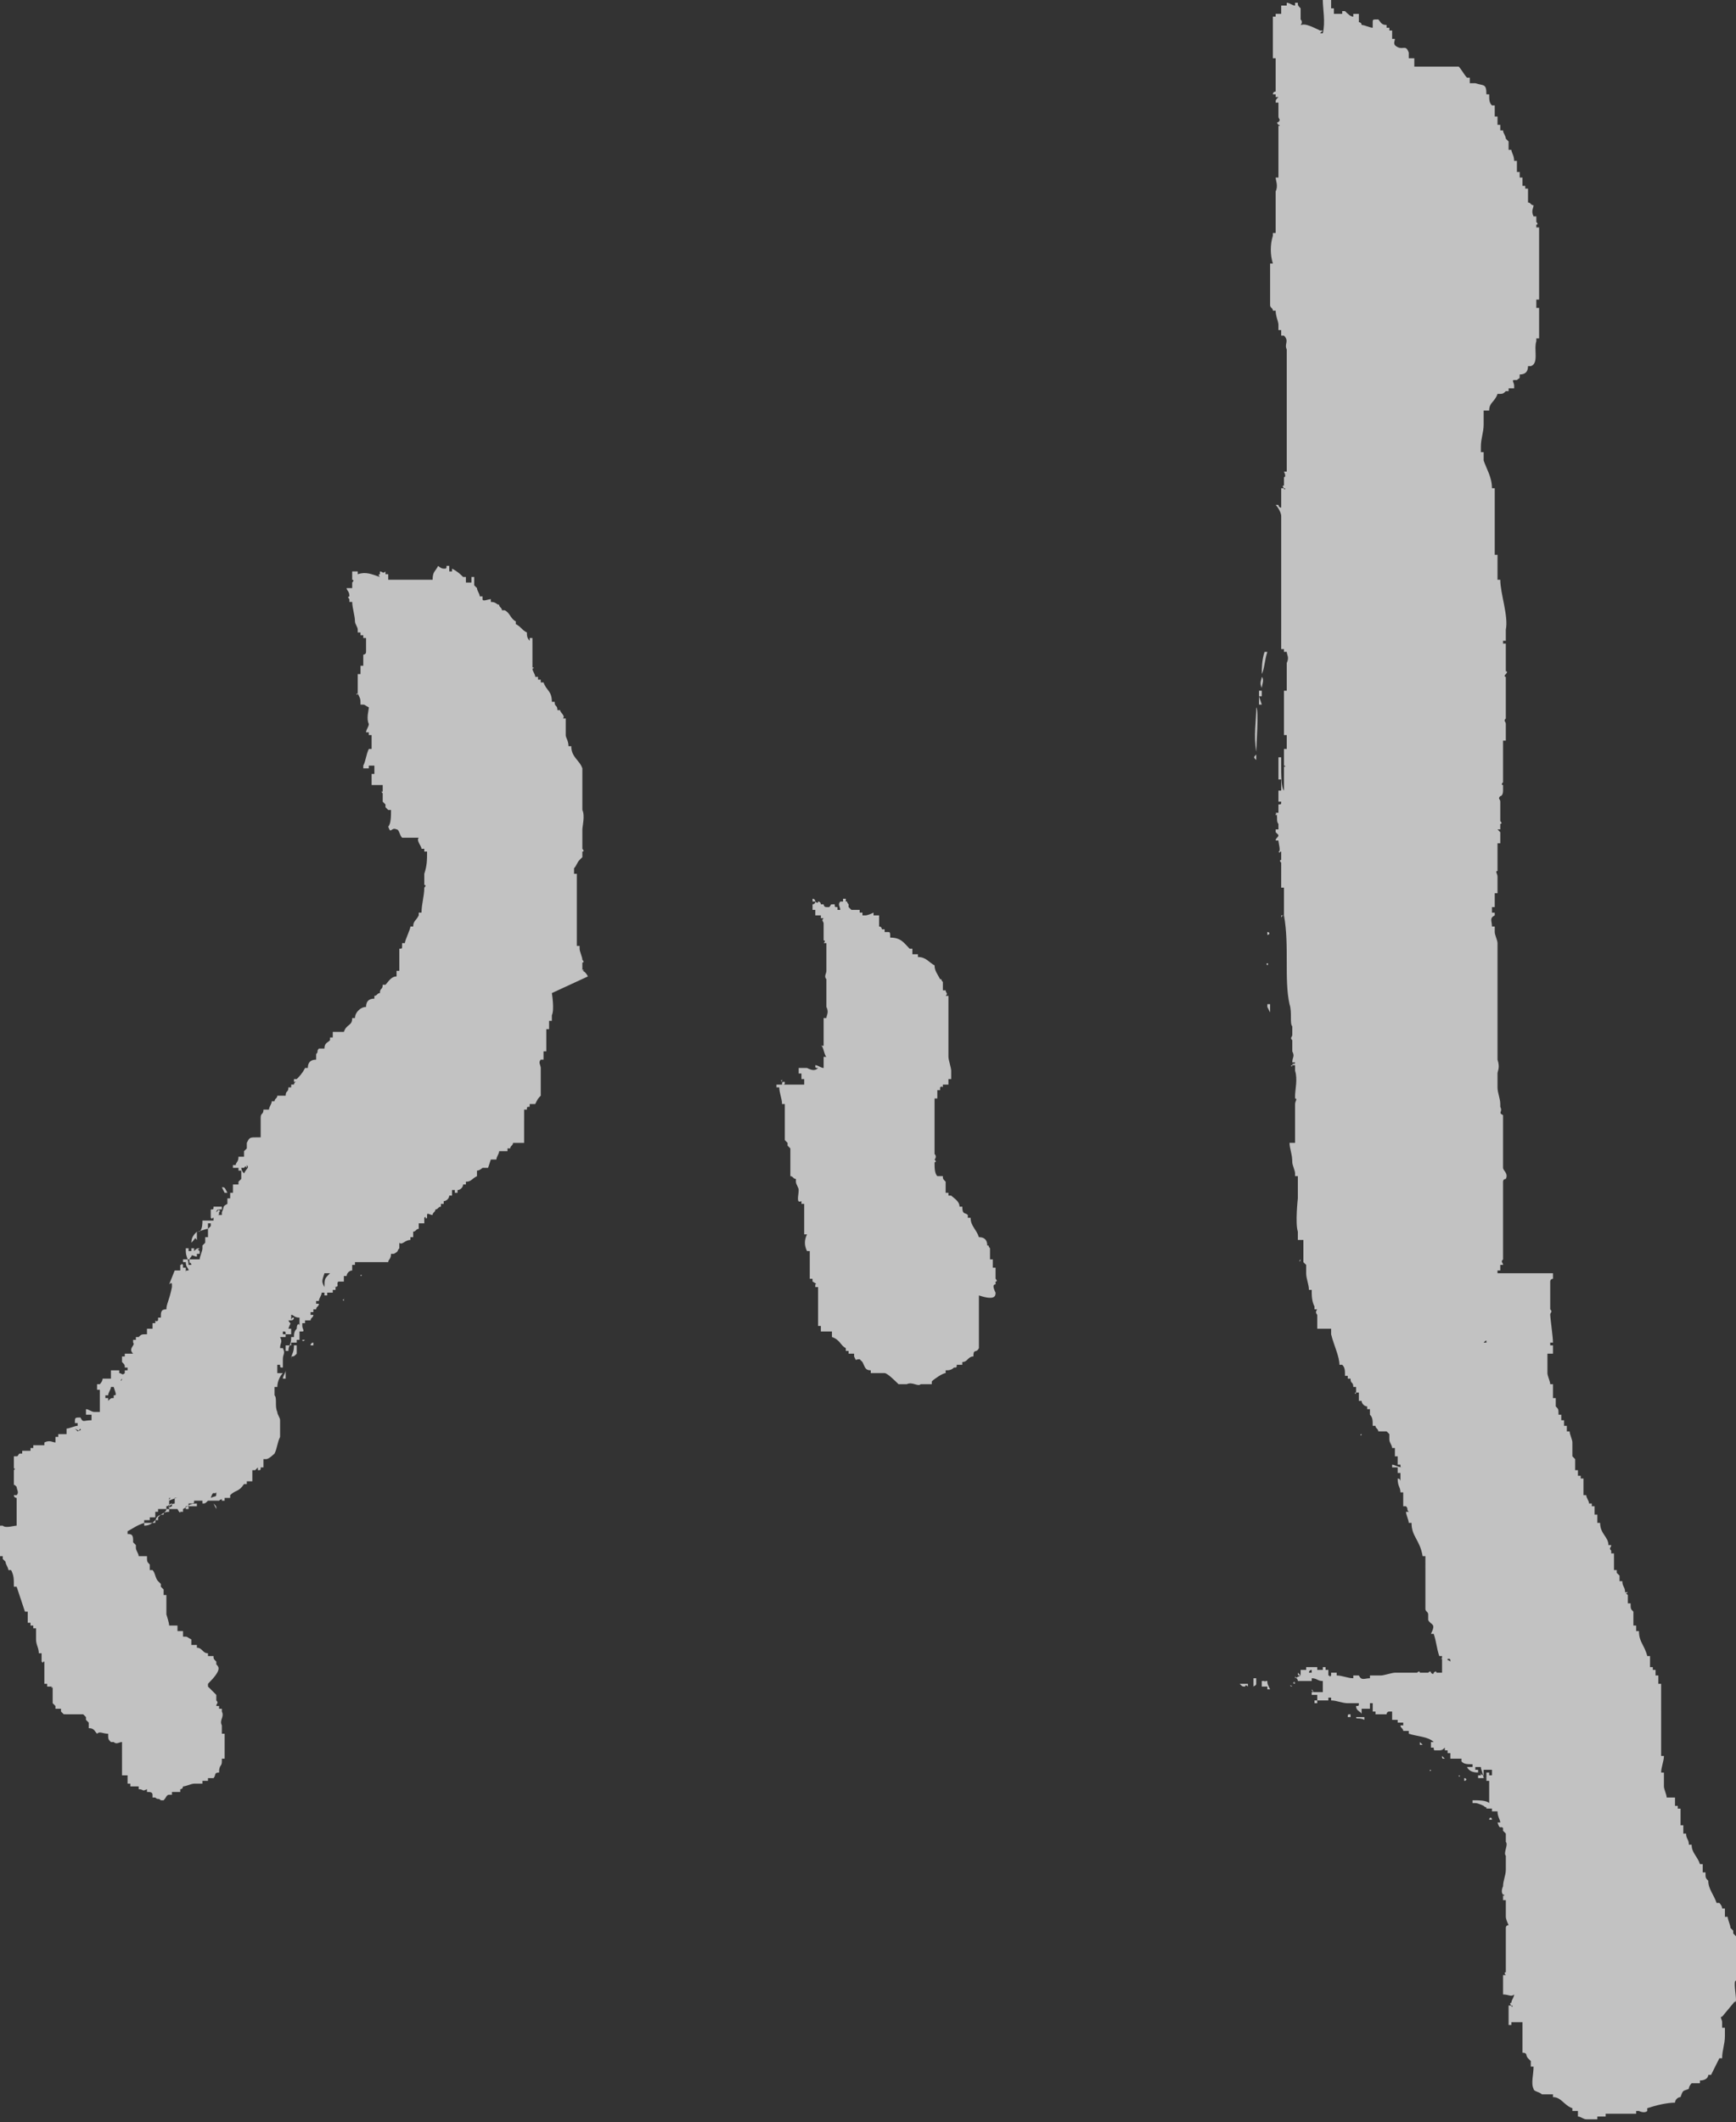 <?xml version="1.0" encoding="utf-8"?>
<!-- Generator: Adobe Illustrator 18.1.0, SVG Export Plug-In . SVG Version: 6.00 Build 0)  -->
<svg version="1.1" id="圖層_1" xmlns="http://www.w3.org/2000/svg" xmlns:xlink="http://www.w3.org/1999/xlink" x="0px" y="0px"
	 viewBox="0 0 62.6 76.5" enable-background="new 0 0 62.6 76.5" xml:space="preserve">
<rect x="0" y="0" width="62.6" height="76.5" fill="#333333" stroke="none"/>
<g opacity="0.7">
	<g>
		<path fill-rule="evenodd" clip-rule="evenodd" fill="#FFFFFF" d="M62.6,72.1c0-0.2-0.1-0.7,0-0.7c0,0,0-0.2,0-0.1v0h0
			c0-0.1,0-0.2,0-0.3h0v-0.2h0v-0.1h0v-0.2h0c0-0.2,0-0.4,0-0.7c0,0-0.1-0.1-0.1-0.1c0,0,0-0.1,0-0.1c0,0-0.1-0.1-0.1-0.1
			c0-0.1-0.1-0.3-0.1-0.4c0,0-0.1,0-0.1,0V69h0v-0.1h0c0,0,0-0.1,0-0.1h-0.1c0-0.1-0.1-0.2-0.1-0.2h0v0h-0.1
			c-0.1-0.3-0.3-0.5-0.3-0.8h0c-0.1-0.1-0.1-0.1-0.1-0.3c0,0-0.1,0-0.1,0c0-0.1,0-0.2,0-0.3h-0.1c-0.1-0.3-0.3-0.4-0.3-0.7h-0.1
			c0-0.2-0.1-0.2-0.1-0.4h-0.1c0-0.1,0-0.2,0-0.2h0c0,0,0-0.1,0-0.1h-0.1c0,0,0-0.1,0-0.1h0c0,0,0-0.1,0-0.1h0v-0.4
			c-0.1,0,0,0-0.1,0h0c0,0,0-0.1,0-0.1c0,0-0.1,0-0.1,0v-0.3c-0.1,0-0.2,0-0.3,0c0-0.1-0.1-0.3-0.1-0.4c0-0.1,0,0,0,0v0h0v-0.3h0
			c0,0,0-0.1,0-0.1h0v-0.1c0,0-0.1,0-0.1,0c0-0.2,0.1-0.4,0.1-0.6c0,0-0.1,0-0.1,0v-0.2h0c0-0.2,0-0.4,0-0.6h0v-0.3h0V61h0
			c0-0.1,0-0.2,0-0.3h-0.1v-0.3c0,0-0.1,0-0.1,0v-0.1h0v-0.1c0,0-0.1,0-0.1,0c0,0,0-0.1,0-0.1c0,0-0.1,0-0.1,0v-0.1h0
			c0-0.1,0-0.1,0-0.2h0c0,0,0-0.1,0-0.1h-0.1c-0.1-0.4-0.3-0.5-0.3-0.9h-0.1c0-0.1,0-0.2,0-0.2c0,0-0.1,0-0.1,0c0-0.1,0-0.1,0-0.2h0
			c0-0.1,0-0.2,0-0.3h0c-0.1-0.1-0.1-0.1-0.1-0.3c-0.1,0,0,0-0.1,0h0c0-0.1,0-0.2,0-0.3c-0.1-0.1-0.1,0,0-0.1h-0.1
			c0-0.2-0.1-0.2-0.1-0.4c0,0-0.1,0-0.1,0v0h0v-0.2c0,0-0.1-0.1-0.1-0.1v-0.1c0,0-0.1,0-0.1,0V56c0,0-0.1,0-0.1,0v-0.1h0
			c-0.1-0.1,0-0.1,0-0.2h-0.1c0-0.3-0.3-0.4-0.3-0.8h-0.1c0-0.1,0-0.1,0-0.2h0v-0.1c0,0-0.1,0-0.1,0v-0.1h0v-0.2c0,0-0.1,0-0.1,0
			c0,0,0-0.1,0-0.1h-0.1c0-0.1-0.1-0.2-0.1-0.3c0,0-0.1,0-0.1,0v-0.2h0c0-0.1,0-0.1,0-0.2h0c0-0.1,0-0.1,0-0.2c0,0-0.1,0-0.1,0
			c0,0,0-0.1,0-0.1c0,0-0.1,0-0.1,0c0-0.1,0-0.2,0-0.2c0,0-0.1,0-0.1,0v-0.1h0v-0.1h0v-0.1h0v-0.1c0,0-0.1-0.1-0.1-0.1V52h0
			c0-0.1-0.1-0.3-0.1-0.4h-0.1v-0.2h-0.1c0-0.1,0-0.1,0-0.2h-0.1v-0.2h-0.1c0-0.2,0-0.2-0.1-0.3h0c0-0.1,0-0.2,0-0.3
			c0,0-0.1,0-0.1,0c0-0.1,0-0.2,0-0.3h0v-0.1h0v-0.1c0,0-0.1,0-0.1,0l0,0c0-0.1-0.1-0.3-0.1-0.4h0v-0.1h0c0-0.1,0-0.1,0-0.1v0h0
			v-0.2h0c0-0.1,0-0.2,0-0.3h0.2c0-0.1,0,0,0-0.1v-0.2c0,0-0.1,0-0.1,0v-0.1h0.1c0-0.2-0.1-0.9-0.1-1c0-0.1,0.1-0.1,0-0.2h0v-0.5h0
			c0-0.1,0-0.1,0-0.1c0-0.1,0-0.1,0-0.1c0-0.1,0-0.1,0-0.1c0-0.1,0-0.1,0-0.2h0c0-0.1,0.1-0.1,0.1-0.1v-0.2h0v0h0v0H54
			c0,0,0-0.1,0-0.1h0.1v-0.1h0c0,0,0-0.1,0-0.1c0,0,0.1,0,0.1,0c0-0.1-0.1-0.1,0-0.2h0v-0.2h0c0-0.1,0-0.3,0-0.4h0
			c0-0.1,0-0.1,0-0.2h0v-0.1h0c0-0.2,0-0.4,0-0.6h0V43h0v-0.2h0c0-0.1,0-0.1,0-0.2h0c0-0.1,0.1-0.1,0.1-0.1c0.1-0.2-0.1-0.3-0.1-0.4
			c0,0,0-0.1,0-0.1h0v-0.2h0c0-0.2,0-0.5,0-0.7h0v-0.2h0c0-0.2,0-0.5,0-0.7c-0.2-0.1,0-0.1-0.1-0.3h0c0,0,0-0.1,0-0.1h0
			c0-0.2-0.1-0.4-0.1-0.6h0c0,0,0-0.1,0-0.1h0v-0.1h0v-0.3h0c0-0.1,0.1-0.2,0-0.5h0c0,0,0-0.1,0-0.1h0v-0.1h0v-0.4h0V37h0
			c0,0,0-0.1,0-0.1h0v-0.3h0v-0.2h0c0,0,0-0.1,0-0.1h0v-0.1h0v-0.3h0c0-0.2,0-0.4,0-0.5h0c0,0,0-0.1,0-0.1h0V35h0v-0.3h0
			c0-0.1,0-0.2,0-0.2c0,0,0-0.1,0-0.1h0V34h0c0-0.1-0.1-0.3-0.1-0.4c0-0.1,0-0.2,0-0.2h-0.1v0h0c0-0.2-0.1-0.3,0.1-0.4v-0.1h-0.1v0
			h0l0,0c0,0,0-0.1,0-0.1h0v-0.1c0,0,0.1,0,0.1,0c0-0.2,0-0.4,0-0.5h0.1c0-0.2,0-0.4,0-0.6c0-0.1-0.1-0.2,0-0.2h0V31h0
			c0-0.1,0-0.1,0-0.2h-0.1v0c0,0,0.1,0,0.1,0v-0.4c0,0,0.1,0,0.1,0l0,0c0-0.1,0-0.2,0-0.3h0c0,0,0-0.1,0-0.1h0c0,0-0.1-0.1-0.1-0.1
			c0,0,0.1,0,0.1,0l0,0v0h0v-0.2c0,0,0.1,0,0-0.1h0v0h0V29h0v-0.1h0v0h0c0-0.1-0.1-0.1,0-0.2c0,0,0.1,0,0.1-0.2h0c0-0.1,0-0.1,0-0.2
			c0,0-0.1,0,0-0.1h0V28h0v-0.6h0v0h0v-0.5h0c0-0.1,0-0.2,0-0.2c0,0,0.1,0,0.1,0v-0.3h0v-0.1h0c0-0.1,0-0.1,0-0.1c0-0.1,0-0.1,0-0.1
			c0-0.1-0.1-0.1,0-0.2h0c0-0.1,0-0.2,0-0.3h0v-0.1h0l0,0v0h0v-0.6h0c0-0.1,0-0.2,0-0.2h0c0-0.1,0-0.1,0-0.1c0-0.1,0-0.1,0-0.2
			c0,0-0.1,0,0-0.1c0,0,0.1-0.1,0-0.1h0v-0.2h0v-0.1h0c0,0,0-0.1,0-0.2v-0.2h0l0,0v0h0c0-0.1,0-0.1,0-0.1l0,0c0-0.1,0-0.1,0-0.2
			h-0.2v0h0.1v-0.1c0,0,0.1,0,0.1,0v-0.4c0.1-0.5-0.2-1.3-0.2-1.8h-0.1V20h-0.1c0-0.1,0-0.3,0-0.4h0v-0.2h0v-0.2h0v-0.2h0v-0.1h0
			c0-0.3,0-0.5,0-0.8h0v-0.1h0v-0.1h0v-0.1h0v-0.2h0v0l0,0h-0.1c0-0.4-0.2-0.7-0.3-1c0-0.1,0-0.2,0-0.3c0,0-0.1,0-0.1,0
			c0-0.1,0-0.2,0-0.2h0c0-0.3,0.1-0.5,0.1-0.8h0c0-0.1,0-0.2,0-0.2h0c0-0.1,0-0.1,0-0.1c0,0,0-0.1,0-0.2c0.1,0,0.1,0,0.2,0
			c0-0.3,0.2-0.3,0.3-0.6c0.2,0,0.2,0,0.3-0.1h0.1v-0.1h0.2c0-0.1,0-0.1,0-0.1c0-0.1-0.1-0.2,0-0.2h0.1v0c0.1-0.1,0.1,0,0.1-0.2
			c0.2,0,0.3-0.1,0.3-0.3c0.1,0,0,0,0.1,0c0.3-0.1,0.1-0.6,0.2-0.9h0c0,0,0-0.1,0-0.1c0,0,0.1,0,0.1,0v-0.1h0c0-0.3,0-0.6,0-1h-0.1
			c0-0.1,0-0.2,0-0.3h0.1c0-0.2,0-0.4,0-0.7h0V9.2h0v0h0c0-0.1,0-0.3,0-0.4h0V8.5h0c0-0.1,0,0,0,0V8.3h0c0,0,0-0.1,0-0.1h-0.1V8.1
			c0,0,0.1,0,0-0.1h0V7.8c0,0-0.1,0-0.1,0c-0.1-0.2,0-0.3,0-0.4c-0.1,0-0.1-0.1-0.2-0.1V6.9h0c0,0,0-0.1,0-0.1c0,0-0.1,0-0.1,0
			c0,0,0-0.1,0-0.1c0,0-0.1,0-0.1,0V6.4c0,0-0.1,0-0.1,0V6.2c0,0-0.1,0-0.1,0V6h0c0-0.1,0-0.1,0-0.2h-0.1c0-0.2-0.1-0.3-0.1-0.4
			c0,0-0.1,0-0.1,0c0-0.1,0-0.2,0-0.3c0,0-0.1-0.1-0.1-0.1c0-0.1-0.1-0.2-0.1-0.3c0,0-0.1,0-0.1,0c0-0.1,0-0.1,0-0.2h-0.1
			c0-0.1,0-0.2,0-0.3c0,0-0.1,0-0.1,0V3.8c0,0-0.1,0-0.1,0c-0.1-0.1-0.1-0.2-0.1-0.4h-0.1c0-0.4-0.1-0.3-0.4-0.4h-0.1v0
			c0,0-0.1,0-0.1,0V2.8c0,0-0.1,0-0.1,0c-0.1-0.1-0.2-0.3-0.3-0.4H51v0h0c0-0.1,0-0.2,0-0.3h-0.2V1.9h0c-0.1-0.3-0.2-0.1-0.4-0.2v0
			c-0.2-0.1-0.1-0.2-0.1-0.3c0,0-0.1,0-0.1,0V1.2h0c0,0,0-0.1,0-0.1c0,0-0.1,0-0.1,0V1h-0.1V0.9c-0.2,0-0.2-0.1-0.3-0.2
			c-0.2,0-0.2,0-0.2,0.1h0c0,0.1,0,0.1,0,0.2c-0.1,0-0.3-0.1-0.4-0.1c0-0.1-0.1-0.1-0.1-0.1V0.5h0v0c0,0-0.1,0-0.1,0v0h-0.1
			c0,0.1,0,0.2,0,0.2h0V0.6c-0.1,0-0.2-0.1-0.3-0.2h-0.1c0,0,0,0.1,0,0.1c-0.1,0-0.2,0-0.3,0c0-0.1,0-0.1,0-0.2h-0.1V0h-0.3
			c0,0.3,0.1,0.8,0,1.2h-0.1c0,0,0.1-0.1,0.1-0.1h0v0c0,0-0.1,0-0.1,0C47,0.8,47,0.9,46.9,0.9c0,0,0.1-0.1,0-0.2h0
			c0-0.1,0-0.1,0-0.2h0v0h0c0-0.1,0-0.2,0-0.2h0c-0.1-0.1-0.1-0.1-0.1-0.2c0,0-0.2,0-0.1,0h0v0.1c-0.1,0-0.2-0.1-0.3-0.1
			c0,0,0,0.1,0,0.1h-0.2v0.3h0v0c-0.1,0-0.2,0-0.2,0v0.1c0,0-0.1,0-0.1,0v0h0v0.2h0v1.1c0,0,0,0.1,0,0.1h0v0.1h0.1
			c0,0.1,0,0.3,0,0.4c0,0,0,0.1,0,0.1h0v0.5h0v0h0v0.2c0,0-0.1,0-0.1,0.1c0,0,0.1,0,0.1,0c0,0,0,0.1,0,0.1h0.1
			c-0.1,0.1-0.1,0.1-0.1,0.2h0.1c0,0.2,0,0.3,0,0.5h0c0,0.1,0.1,0.1,0,0.2c0,0-0.1,0,0,0.1c0,0.1,0.1,0,0,0h0v0.1h0c0,0.1,0,0,0,0
			c0,0.2,0,0.5,0,0.7h0v0.4h0c0,0,0,0.1,0,0.1h0c0,0.2,0,0.4,0,0.6h-0.1c0,0.1,0.1,0.3,0,0.5h0c0,0,0,0.1,0,0.1h0v0.1h0v0.2h0v0.1h0
			v0.3h0v0.2h0v0.2h0c0,0,0,0.1,0,0.1h0v0.1h0c0,0,0,0.1,0,0.1c0,0-0.1,0-0.1,0c0,0,0,0.1,0,0.1h0c-0.1,0.3-0.1,0.7,0,1h-0.1
			c0,0.1,0,0.3,0,0.4h0c0,0,0,0.1,0,0.1h0v0.1h0l0,0v0h0v0.3h0v0.2h0v0.2h0v0.1h0c0,0,0,0.1,0,0.1h0c0,0.1,0.1,0.1,0.1,0.2h0v0h0.1
			c0,0.2,0.1,0.4,0.1,0.5c0,0,0,0.1,0,0.1h0c0,0,0,0.1,0,0.1c0,0,0.1,0,0.1,0c0,0,0,0.1,0,0.2c0.1,0,0,0,0.1,0
			c0.2,0.2,0,0.3,0.1,0.5h0c0,0.1,0,0.1,0,0.2h0c0,0.4,0,0.8,0,1.2h0c0,0,0,0.1,0,0.1c0,0.4,0,0.8,0,1.2h0c0,0.1,0,0.1,0,0.1v0h0V17
			h-0.1c0,0,0.1,0.2,0,0.2h0c0,0,0,0.1,0,0.1h0v0.2c0,0-0.1,0,0,0.1c0,0.1,0.1,0,0,0c0,0-0.1,0-0.1,0v0.3h0c0,0.1,0,0.3,0,0.4
			c-0.1,0-0.1-0.1-0.1-0.1h-0.1c0.1,0.1,0.2,0.3,0.2,0.4c0,0.2,0,0.4,0,0.7h0v0.2h0v1.2h0l0,0c0,0.1,0,0,0,0v0.3h0
			c0,0.1,0,0.2,0,0.2h0v0.3h0c0,0.1,0,0.2,0,0.3h0v0.1h0v0.7h0V23h0c0,0.1,0,0.1,0,0.1c0,0.1,0,0.1,0,0.1v0.2h0.1v0.1h0.1
			c0,0.1,0.1,0.2,0,0.4h0c0,0.2,0,0.3,0,0.5h0v0.1h0c0,0,0,0.1,0,0.1h0c0,0.1,0,0.2,0,0.3c0,0-0.1,0-0.1,0v0.5h0v0.3h0
			c0,0,0,0.1,0,0.1h0c0,0.2,0,0.3,0,0.5c0,0,0,0.1,0,0.1h0v0.1c0,0,0.1,0,0.1,0V27c0,0-0.1,0-0.1,0c0,0.1,0,0.2,0,0.3h0v0.3
			c0,0.1,0.1,0,0,0h0v0.1h0v0.2h0v0.6c-0.1-0.1-0.1-0.6-0.1-0.9c0-0.1,0-0.2,0-0.3h0v0h-0.1c0,0,0,0.1,0,0.1c0,0-0.2,0-0.1,0h0.1
			c0,0.2,0,0.5,0,0.7c0.1,0,0,0,0.1,0c0,0.1,0,0.2,0,0.4h-0.1c0,0.1,0,0.3,0,0.4h0.1c0,0.1,0,0.1-0.1,0.1c0,0.1,0,0,0,0.1v0h0v-0.1
			h0c0,0.1,0,0.2,0,0.3c0,0-0.1,0-0.1,0v0.1c0.1-0.1,0,0,0-0.1c0.1,0.1,0,0.3,0.1,0.4h0v0.2c0,0-0.1,0-0.1,0v0.1
			c0,0,0.1,0.1,0.1,0.1c0,0.1-0.1,0.1-0.1,0.2c0,0,0.1,0,0.1,0c0,0.1,0.1,0.4,0,0.4h0c0.1,0.1,0,0,0.1,0c0,0.1,0,0.2,0,0.3
			c0,0-0.1,0,0,0.1h0V32c0,0,0.1,0,0.1,0c0,0.1,0,0.1,0,0.2h0c0,0.1,0,0.1,0,0.1v0h0v0.3c0.1,0,0,0,0.1,0h-0.1c0,0.2,0,0.2,0,0.4
			h-0.1v0.1c0,0,0-0.1,0.1-0.1c0.2,1.1,0,2.3,0.2,3.2c0.1,0.3,0,0.7,0.1,0.8c0,0.1,0,0.2,0,0.2h0v0.1h0c0,0.1-0.1,0.1,0,0.2h0v0.4h0
			c0.1,0.2,0,0.2,0,0.4h0.1c0,0.1-0.1,0-0.1,0.1h0v0c0,0.1-0.1,0,0,0c0,0,0.1,0,0.1,0l0,0v0.1h0c0,0,0,0.1,0,0.1h0
			c0.1,0.3,0,0.7,0,0.9c0,0,0,0,0,0.1h0.1v0h-0.1v0c0.1,0,0,0.1,0,0.2c0,0.3,0,0.5,0,0.8h0c0,0.1,0,0.1,0,0.2h0v0.1h0
			c0,0.1,0,0.1,0,0.1c0,0.1,0,0.2,0,0.2c0,0-0.2,0-0.1,0c0,0,0.1,0,0,0c0,0-0.1,0-0.1,0c0,0.2,0.1,0.4,0.1,0.7h0
			c0,0.1,0.1,0.3,0.1,0.4h0c0,0,0,0.1,0,0.1c0,0,0.1,0,0.1,0l0,0c0,0.2,0,0.4,0,0.6h0v0.2c0,0-0.1,0.9,0,1.2h0c0,0.1,0,0.2,0,0.3
			c0.1,0,0.1,0,0.2,0c0,0.1,0,0.1,0,0.2h0c0,0.2,0,0.4,0,0.6c0,0,0.1,0.1,0.1,0.1c0,0.1,0,0.1,0,0.2h0v0.1h0c0,0.2,0.1,0.4,0.1,0.6
			h0.1c0,0.2,0,0.4,0.1,0.6h0c0,0,0,0.1,0,0.1h0.1c0,0-0.1,0.1,0,0.2h0v0.1h0c0,0.1,0,0.3,0,0.4H48c0,0.1,0,0.1,0,0.2H48
			c0.1,0.4,0.3,0.8,0.3,1.1c0.1,0,0,0,0.1,0c0.1,0.1,0.1,0.2,0.1,0.4h0.1v0.1h0.1c0,0.2,0.1,0.1,0.1,0.3h0.1c0,0.1,0,0.1,0,0.2
			c0,0.1-0.1,0,0,0c0,0,0.1,0,0.1,0v0.1h0c0,0.1,0,0.2,0,0.2h0.1c0,0.1,0.1,0.2,0.2,0.2v0.1c0,0,0.1,0,0.1,0c0,0.1,0,0.1,0,0.2h0
			c0.1,0.1,0.1,0.2,0.1,0.4h0.1c0,0.1,0.1,0.1,0.1,0.2H50v0h0v0c0,0,0.1,0.1,0.1,0.1v0.2c0,0.1,0.1,0.2,0.1,0.3h0.1
			c0,0.1,0,0.2,0,0.3c0,0,0.1,0,0.1,0c0,0.1,0,0.2,0,0.3h0.1c0,0.1,0,0.1,0.1,0.1v0c-0.2,0-0.3-0.1-0.4-0.1v0.1c0.1,0,0.1,0,0.2,0
			c0,0.1,0,0.1,0,0.2h0.1c0,0.1,0,0,0,0.1v0.2c0,0,0-0.1-0.1-0.1c0,0.1,0,0,0,0c0,0.3,0.1,0.3,0.1,0.5c0,0,0.1,0,0.1,0v0.1h0
			c0,0.1,0,0.1,0,0.1c0,0.1,0,0.2,0,0.3h0v0c0.1,0,0.1,0,0.1,0h0c0.1,0.1,0,0.1,0.1,0.2v0h-0.1c0,0.1,0.1,0.3,0.1,0.4h0.1
			c0,0.5,0.3,0.6,0.4,1.2h0.1v0h0V58h0c0,0.1,0.1,0.1,0.1,0.2h0v0.2c0.1,0.2,0.3,0.1,0.1,0.5h0.1c0.1,0.3,0.1,0.5,0.2,0.8h0.1v0h0
			c0,0.1,0,0.1-0.1,0.1v0c0,0,0.1,0,0.1,0c0,0.2,0,0.3,0,0.5c-0.1,0-0.1,0-0.2,0c0,0,0-0.1-0.1,0c0,0,0,0.1-0.1,0c0,0,0-0.1-0.1,0v0
			h0v0h-0.3c0,0,0-0.1-0.1,0v0c-0.2,0-0.4,0-0.4,0h-0.3v0c-0.1,0-0.1,0-0.1,0c-0.1,0-0.4,0.1-0.5,0.1v0c-0.1,0-0.3,0-0.4,0v0.1
			c-0.2,0-0.3,0.1-0.4-0.1c-0.1,0-0.1,0-0.2,0v0.1c-0.2,0-0.4-0.1-0.6-0.1v-0.1h-0.2c0,0,0,0.1,0,0.1h0c-0.1,0.1,0,0-0.1,0
			c0-0.1,0,0,0,0v-0.2h-0.1v0c-0.1,0,0,0,0,0h0c0,0,0,0.1,0,0.1h0v0h0c0-0.2,0-0.1,0-0.2h-0.1c0,0,0,0.1,0,0.1h-0.2v0h0v-0.1h0v0
			c0,0-0.1,0-0.1,0v0c-0.1,0-0.2,0-0.3,0v0.1c-0.2,0-0.1,0-0.2,0c0,0.1,0,0.1,0,0.2c-0.1,0-0.1,0-0.2,0c0,0.1,0.1,0.1,0.1,0.2
			c0.2,0,0.3,0,0.5,0v-0.1c0.2,0,0.2,0.1,0.4,0.1V61h-0.4v0.1c0.1,0,0,0,0,0h0.2v0.2c0.1,0,0.2,0,0.4,0v-0.1h0.1c0,0.1,0,0,0,0.1v0
			c0.2,0,0.4,0.1,0.6,0.1v0h0.2v0c0.1,0,0.1,0,0.2,0c0,0.1,0,0.1-0.1,0.1c0,0.2,0.2,0.2,0.2,0.3h0v-0.2h0v0c-0.1,0,0,0-0.1,0h0v0
			h0.4c0-0.1,0-0.2,0-0.2h0.1c0,0.1,0,0.2,0,0.3h0.1c0,0.1,0,0,0,0.1v0H50c0,0,0-0.1,0.1-0.1v0h0.1V62h0.2v0h0c0,0,0,0.1,0,0.1h0.2
			v0.1c0,0-0.1,0-0.1,0c0,0.1,0,0,0,0c0,0.1,0.1,0.1,0.1,0.2c0.1,0,0.1,0,0.2,0v0.1c0.3,0.1,0.7,0.1,0.9,0.3h-0.1c0,0.1,0,0.2,0,0.2
			h0.1c0,0.1,0,0.1,0.1,0.1c0-0.1,0,0,0-0.1v0.1c0.2,0,0.2,0,0.3-0.1h0v0.1h0.1v0.1h0.1c0,0.1,0,0.1,0,0.2c0.1,0,0.1,0,0.2,0v0
			c0.1,0,0.2,0,0.2,0c0,0,0,0.1,0,0.1c0.1,0.1,0.2,0.1,0.4,0.1v0.1h0.1c0,0,0,0.1,0,0.1c0,0,0.1,0,0.1,0v0.1c0,0,0.1,0,0.1,0
			c0,0,0,0.1,0.1,0.1v0h0c0-0.1,0-0.2,0-0.2c0.1,0,0.2,0,0.3,0c0,0.1,0,0.2,0,0.2c0,0-0.1,0-0.1,0v-0.1h-0.1v0h0c0,0.1,0,0.1,0,0.2
			h-0.1c0-0.1-0.1-0.3-0.1-0.4c-0.1,0-0.2,0-0.3,0v0h-0.1v0H53v0h-0.1c0.1,0.2,0.3,0.2,0.5,0.2c0,0.1,0,0,0,0.1v0
			c-0.1,0-0.1,0-0.1,0h0v0.1c0,0,0.1,0,0.1,0c0,0-0.1,0,0,0c0.1,0,0.2,0,0.2,0v-0.1h0c0,0.1,0,0.2,0,0.2h0.1c0-0.1,0,0,0-0.1v0h0
			v0.1h0V65c-0.1-0.1-0.4-0.1-0.5-0.1c0,0-0.1,0-0.1,0v0h-0.1c0,0.1,0,0,0,0v0h0.1v0.1c0,0,0.2,0,0.1,0h0v0c0.1,0,0.3,0.1,0.3,0.1
			c0.1,0.1,0.1,0,0.1,0.1c0.1,0,0.2,0,0.2,0v0.1H54c0,0.2,0.1,0.3,0.1,0.4c0,0-0.1,0-0.1,0c0.1,0.3,0.1,0.1,0.2,0.2v0.1
			c0,0,0.1,0.1,0.1,0.1v0.1h0c0,0.1,0,0.1,0,0.2h0c0.1,0.1-0.1,0.4,0,0.5h0c0,0,0,0.1,0,0.1h0v0.3h0v0h0v0.1h0
			c0,0.2-0.1,0.4-0.1,0.6h0c0,0-0.1,0.2,0,0.3c0,0.1,0.1,0,0,0h0v0h0v0.2c0,0,0.1,0,0.1,0c0,0,0,0.1,0,0.1h0v0h0v0.5h0
			c0,0.1,0.1,0.3,0.1,0.3c0,0-0.1,0-0.1,0.1h0c0,0.3,0,0.6,0,0.9h0c0,0,0,0.1,0,0.1h0v0h0c0,0.2,0,0.4,0,0.6c0,0-0.1,0,0,0.1h0v0
			h-0.1c0,0,0,0.1,0,0.1h0v0.1h0c0,0.1,0,0.3,0,0.4h0c0,0,0,0.1,0,0.1c0.2,0,0.3,0.1,0.4,0h0c0,0.1-0.1,0.2-0.1,0.3h0v0
			c0,0-0.1,0,0,0.1c0,0.1,0.1,0,0,0c0,0-0.1,0-0.1,0c0,0.2,0,0.4,0,0.7h0.1v-0.1c0.1,0,0.3,0,0.4,0V74c0.2,0,0.1,0.1,0.2,0.2
			c0,0,0.1,0.1,0.1,0.1v0.1h0c0,0,0,0.1,0,0.1h0.1c0,0.3-0.1,0.6,0,0.8c0,0.1,0.2,0.1,0.3,0.2H56v0.1c0.3,0,0.4,0.3,0.7,0.4v0.1h0.2
			v0h0v0.1h0c0,0,0,0.1,0,0.1c0.1,0,0.2,0.1,0.3,0.1c0,0,0.1,0,0.1,0v0h0.2v0h0v0c0,0,0.1,0,0.1,0c0,0,0-0.1,0-0.1c0,0,0.1,0,0.1,0
			v0h0.2c0,0,0-0.1,0-0.1c0.1,0,0.1,0,0.1,0H59c0,0,0-0.1,0-0.1c0,0,0.1,0,0.1,0v0c0,0,0.2,0.1,0.3,0c0,0,0-0.1,0-0.1
			c0.3-0.1,0.7-0.2,1-0.2c0-0.1,0.1-0.2,0.2-0.2c0.1-0.3,0.1-0.2,0.3-0.3c0-0.1,0.1-0.2,0.1-0.2c0,0,0.1,0,0.1,0v0h0v0
			c0.1,0,0.1,0,0.2,0v-0.1c0.2,0,0.3-0.1,0.3-0.2h0.1c0.1-0.2,0.2-0.4,0.3-0.6h0.1c0-0.3,0.1-0.5,0.1-0.8h0c0-0.1,0-0.1,0-0.1v0h0
			c0-0.1,0-0.1,0-0.2l0,0h-0.1c0-0.1,0-0.2,0-0.2h0c0-0.1-0.1-0.2,0-0.2h0L62.6,72.1C62.5,72.2,62.6,72.2,62.6,72.1
			C62.6,72.1,62.6,72.2,62.6,72.1z M50.8,54.1L50.8,54.1L50.8,54.1L50.8,54.1L50.8,54.1z M51.9,58C51.9,58,51.9,58,51.9,58
			C51.8,57.9,51.9,58,51.9,58z M48.7,60.9L48.7,60.9L48.7,60.9L48.7,60.9L48.7,60.9z M53.5,48.4L53.5,48.4c0.1-0.1,0.1-0.1,0.1,0
			C53.5,48.4,53.7,48.4,53.5,48.4z M21.2,35.2L21.2,35.2L21.2,35.2C21.1,35,21,35,21,35c0-0.1,0.1,0,0,0h0v-0.3h0v0c0,0,0.1,0,0-0.1
			h0c0-0.1-0.1-0.3-0.1-0.4h0l0,0c0,0,0-0.1,0-0.1c0,0-0.1,0-0.1,0v-0.2h0c0,0,0-0.1,0-0.1h0v-0.1h0V33h0v-0.1h0v-0.2h0v-0.2h0v-0.3
			h0v-0.1h0v-0.1h0v-0.1h0v-0.4c0,0-0.1,0-0.1,0c0-0.1,0-0.2,0-0.2c0.1-0.1,0.1-0.2,0.2-0.3c0,0,0.1-0.1,0.1-0.1v-0.1h0
			c0,0,0-0.1,0-0.1c0,0,0.1,0,0-0.1h0v0h0v-0.1h0c0-0.1,0-0.1,0-0.1c0,0,0-0.1,0-0.1c0-0.1,0-0.3,0-0.3h0v-0.1h0
			c0-0.1,0.1-0.5,0-0.7h0v-0.1h0v-0.1h0c0-0.1,0-0.2,0-0.3h0c0-0.2,0-0.5,0-0.7h0v-0.3c-0.1-0.3-0.4-0.4-0.4-0.8h-0.1
			c0-0.2-0.1-0.3-0.1-0.4h0v-0.2h0c0-0.1,0-0.2,0-0.2h0c0-0.1,0-0.1,0-0.2c-0.1,0,0,0-0.1,0h0c0.1-0.1-0.1-0.2-0.1-0.3h-0.1
			c0-0.2-0.1-0.1-0.1-0.3h-0.1c0-0.4-0.2-0.4-0.3-0.7h-0.1c0,0,0-0.1,0-0.1c0,0-0.1,0-0.1,0v-0.1c0,0-0.1,0-0.1,0
			c0-0.1-0.1-0.2-0.1-0.3c0-0.1,0.1,0,0,0h0v0h0V23h-0.1v0.1h0v0h0c-0.1-0.1-0.1-0.2-0.1-0.3c-0.2-0.1-0.2-0.2-0.4-0.3v-0.1
			c-0.2-0.1-0.2-0.3-0.4-0.4V22h-0.1c0-0.1-0.1-0.1-0.1-0.2c-0.1,0-0.1-0.1-0.3-0.1v-0.1c-0.1,0-0.3,0.1-0.3,0c0,0,0-0.1,0-0.1h-0.1
			c0-0.1-0.1-0.2-0.1-0.3c0,0-0.1-0.1-0.1-0.1V21h0v-0.1h0v-0.1c0,0-0.1,0-0.1,0c0,0.1,0,0.2,0,0.2c-0.1,0-0.1,0-0.1,0
			c0,0-0.1,0-0.1,0v-0.2c0,0-0.1,0-0.1,0c-0.1-0.1-0.2-0.2-0.4-0.3v0.1h0v0h-0.1c0-0.1,0-0.1,0-0.2c0,0-0.1,0-0.1,0
			c0,0.1,0,0.1-0.1,0.1v0c-0.1,0-0.2-0.1-0.2-0.1c-0.1,0.2-0.2,0.2-0.2,0.5H14c0-0.1,0,0,0-0.1c0,0,0-0.1,0,0c0,0,0,0.1,0,0v-0.1
			c0,0-0.1,0-0.1,0v-0.1c-0.1,0.1-0.1,0-0.2,0v0.1c0,0.1,0,0,0,0c-0.1,0,0,0.1,0,0.1c-0.3-0.1-0.5-0.2-0.8-0.1v-0.1
			c-0.1,0-0.2,0-0.2,0c0,0.1,0,0.2,0,0.3c0,0,0.1,0,0,0.1h0c0,0.1,0,0.1,0,0.2h-0.2c0,0.1,0.1,0.1,0.1,0.3c0,0-0.1,0,0,0.1h0v0.1
			h0.1c0,0.2,0.1,0.5,0.1,0.7h0c0,0.1,0.1,0.2,0.1,0.3h0v0.1c0,0,0.1,0,0.1,0c0,0,0,0.1,0,0.1c0,0,0.1,0,0.1,0v0.1c0,0,0.1,0,0.1,0
			c0,0.2,0,0.3,0,0.5h0c0,0.1-0.1,0.1-0.1,0.1c0,0.1,0,0.1,0,0.1v0.3H13c0,0.1,0,0.2,0,0.3h-0.1c0,0.1,0,0.3,0,0.4h0v0.3h0v0
			c0,0.1-0.1,0,0,0h0c0.1,0.2,0.1,0.2,0.1,0.4c0.2,0,0.1,0,0.3,0.1c0,0.1-0.1,0.4,0,0.6h0v0h0c0,0.1-0.1,0.2-0.1,0.3h0.1
			c0,0,0,0.1,0,0.1h0.1V27c0,0-0.1,0-0.1,0c-0.1,0.2-0.1,0.4-0.2,0.6c0,0.1,0,0,0,0.1v0c0.1,0,0.1,0,0.2,0v-0.1h0.2
			c0,0.1,0,0.2,0,0.3c0,0-0.1,0-0.1,0c0,0.2,0,0.3,0,0.4c0.1,0,0.3,0,0.4,0c0,0.1,0,0.2,0,0.2c0,0.1-0.1,0,0,0h0v0c0,0-0.1,0,0,0.1
			h0c0,0.1,0,0.2,0,0.3c0,0,0.1,0.1,0.1,0.1c0,0.1,0,0.1,0,0.1c0,0,0.1,0.1,0.1,0.1h0v0h0.1c0,0.2,0,0.5-0.1,0.6
			c0.1,0.3,0.1,0,0.3,0.1c0.1,0,0.1,0.2,0.2,0.3v0c0.1,0,0.1,0,0.1,0c0.1,0,0.4,0,0.4,0h0.1c-0.1,0.1,0.1,0.3,0.1,0.4h0.1v0.1h0.1
			c0,0.3,0,0.5-0.1,0.8h0c0,0,0,0.1,0,0.1h0v0.1h0c0,0,0,0.1,0,0.1h0c0,0,0,0.1,0,0.1c0,0,0.1,0,0,0.1h0c0,0.3-0.1,0.6-0.1,0.9
			c0,0-0.1,0-0.1,0v0.1c-0.1,0.2-0.2,0.2-0.2,0.4h-0.1c0,0.1-0.2,0.5-0.2,0.6h-0.1c0,0,0,0.1,0,0.1h0c0,0.1,0,0.1-0.1,0.1V35h-0.1
			c0,0.1,0,0.1,0,0.2c-0.2,0-0.3,0.2-0.4,0.3h-0.1c0,0.2-0.1,0.1-0.1,0.3c-0.1,0-0.1,0.1-0.2,0.1V36c-0.2,0-0.3,0.1-0.3,0.3
			c-0.2,0-0.4,0.2-0.4,0.4h-0.1c0,0.3-0.2,0.2-0.3,0.5H12c0,0.1,0,0.1,0,0.2h-0.1v0h0v0.1c-0.1,0.1-0.2,0.1-0.2,0.3c0,0-0.1,0-0.1,0
			h0v0h-0.1c-0.1,0.1,0,0.1-0.1,0.2v0.2c-0.2,0-0.3,0.1-0.3,0.3h-0.1c-0.1,0.2-0.2,0.3-0.3,0.4h-0.1v0.1c0.1,0,0,0,0.1,0
			c-0.1,0-0.1,0.1-0.1,0.1h-0.1v0.1h-0.1c0,0.2-0.1,0.1-0.1,0.3H10c0,0.1-0.1,0.1-0.1,0.2c0,0-0.1,0-0.1,0c0,0.1-0.1,0.2-0.1,0.3
			H9.5c0,0.2-0.1,0.1-0.1,0.3h0.1v0H9.4v0h0V41c-0.1,0,0,0-0.1,0C9,41,9,41,8.9,41.2h0v0.2c0,0-0.1,0.1-0.1,0.1c0,0.1,0,0.2,0,0.2
			H8.6c0,0.2-0.1,0.2-0.1,0.3c0.1,0,0,0,0.1,0c-0.1,0-0.1,0-0.2,0v0.1c0.1,0,0.2,0,0.2,0c0,0,0,0.1,0,0.1c0,0,0.1,0,0.1,0v0.1h0
			c0,0,0,0.1,0,0.1h0v0.1c0,0-0.1,0.1-0.1,0.1v0.1H8.4V43H8.3v0.2H8.2c0,0.1,0,0.2,0,0.2c-0.2,0.1-0.1,0.1-0.2,0.3h0
			c0,0,0,0.1,0,0.1H7.8v0.2H7.6c0,0.1,0,0.1,0,0.2c0,0-0.1,0.1-0.1,0.1c0,0,0,0.1,0,0.1h0v0.1h0c0,0,0,0.1,0,0.1c-0.1,0,0,0-0.1,0h0
			c0,0.1,0,0.2,0,0.2c0,0-0.1,0.1-0.1,0.1c0,0,0,0.1,0,0.1c0,0.1-0.1,0.3-0.1,0.4H6.6c0,0.1,0,0,0,0.1v0h0.1c0,0.2,0.1,0.2,0.1,0.3
			c-0.1,0-0.1,0-0.1,0.1h0c0-0.1,0-0.2,0-0.2H6.6v-0.1h0c-0.1-0.1,0,0-0.1,0v0h0v0.2H6.3v0c0,0-0.2,0.5-0.2,0.5c0,0,0.1-0.1,0.1,0h0
			v0.1h0C6.1,46.9,6,47,6,47.2c-0.2,0-0.2,0.1-0.2,0.3H5.7c0,0,0,0.1,0,0.1c0,0,0.1,0,0,0c-0.1,0.1-0.1-0.1-0.1,0.1h0.1v0H5.5
			c0,0.1,0,0.2,0,0.2H5.3c0,0.1,0,0.2,0,0.2c-0.2,0-0.2,0-0.3,0.1c0,0-0.1,0-0.1,0v0.1c0,0-0.1,0-0.1,0v0.1H4.8
			c0.1,0.1-0.2,0.2,0,0.4v0H4.5c0,0,0,0.1,0,0.1H4.4c0,0.1,0,0.1,0,0.2h0c0.1,0.1,0.1,0.1,0.1,0.2h0.1v0.1H4.5v0.1h0v0
			c-0.1,0.1-0.1,0-0.2,0v-0.1H4v0.3c-0.1,0-0.2,0-0.3,0c0,0.1-0.1,0.2-0.1,0.2c0,0-0.1,0-0.1,0c0,0,0,0.1,0,0.1H3.5v0.1h0.1
			c0,0.1,0,0,0,0V51h0v-0.1c-0.1,0-0.1,0-0.2,0v0c-0.1,0-0.2-0.1-0.3-0.1V51c0.1,0,0.1,0,0.2,0v0.2C3,51.2,3,51.3,2.9,51.1
			c-0.2,0-0.2,0-0.2,0.2h0.1v0.1c-0.1,0-0.3,0.1-0.4,0.1c0,0.1,0,0.2,0,0.2H2.1v0.1H2V52c-0.1,0-0.2-0.1-0.4,0v0.1
			c-0.1,0-0.1,0-0.2,0v0c-0.1,0-0.1,0-0.2,0c0,0,0,0.1,0,0.1H1.1v0.1h0v0H0.8v0.1H0.7v0c-0.1,0.1,0,0.1-0.2,0.1c0,0.3,0,0.2,0,0.4
			H0.5v0.1c0.1-0.1,0,0,0-0.1h0v0.2h0v0.2h0v-0.1H0.5c0,0,0,0,0,0v0.2c0.1,0,0,0,0.1,0H0.5c0,0.1,0,0,0,0.1v0.1h0c0-0.1,0-0.1,0.1,0
			v0h0c0,0.1,0.1,0.2,0,0.3c0,0-0.1,0-0.1,0c0,0.1,0.1,0.1,0.1,0.1c0,0.1,0,0.1,0,0.2h0v0.3h0c0,0.2,0,0.4,0,0.5
			c-0.1,0-0.4,0.1-0.5,0c-0.3,0-0.2,0-0.3,0.1v0.1h0C0,55.9,0,55.9,0,56h0v0.1c0,0,0.1,0,0.1,0c0,0,0,0.1,0,0.1c0,0,0.1,0.1,0.1,0.1
			c0,0.1,0.1,0.2,0.1,0.3h0.1c0.1,0.2,0.1,0.3,0.1,0.6c0,0,0.1,0,0.1,0c0.1,0.3,0.2,0.6,0.3,0.9c0,0,0.1,0,0.1,0v0.3h0v0.1
			c0,0,0.1,0,0.1,0v0.1c0,0,0.1,0,0.1,0v0.1c0,0,0.1,0,0.1,0v0.1h0v0.1h0v0.2h0c0,0.2,0.1,0.3,0.1,0.5h0.1c0,0.1,0,0.3,0,0.3h0
			c0.1,0.1,0,0,0.1,0c0,0.1,0,0.1,0,0.2h0v0.2h0c0,0,0,0.1,0,0.1h0v0.1h0v0.2c0,0,0.1,0,0.1,0v0.1c0,0,0.1,0,0.1,0v0h0.1v0
			c0,0.1-0.1,0,0,0v0h0c0,0.2,0,0.4,0,0.6c0.1,0.1,0.1,0.1,0.1,0.1h0c0,0,0,0.1,0,0.1h0.1v0c0,0,0.1,0,0.1,0v0.1l0.1,0.1H3l0.1,0.1
			v0.1c0,0,0.1,0.1,0.1,0.1v0.1h0v0.1c0.2,0,0.2,0.1,0.3,0.2v0c0.1-0.1,0.2,0,0.4,0c0,0.2,0,0.2,0.1,0.3v0c0,0,0.1,0,0.1,0v0
			c0.1,0.1,0.2,0,0.3,0V64c0.1,0,0.1,0,0.2,0c0-0.1,0,0,0,0c0,0.1,0,0.2,0,0.3h0.1c0,0,0,0.1,0,0.1c0.1,0,0.2,0,0.3,0v0.1
			c0.2,0,0.1,0.1,0.3,0v0.1c0.1,0,0.2,0,0.2,0.1c0,0,0,0.1,0,0.1h0.1v0c0.1,0.1,0.1,0,0.2,0.1h0.1c0.1-0.1,0.1-0.2,0.2-0.2
			c0,0,0.1,0,0.1,0c0,0,0-0.1,0-0.1h0.1v0c0.1,0,0.1,0,0.2,0v-0.1c0.1,0,0.1-0.1,0.1-0.1c0.1,0,0.3-0.1,0.4-0.1v0h0v0
			c0.1,0,0.2,0,0.3,0c0,0,0-0.1,0-0.1c0.1,0,0.1,0,0.2,0c0,0,0-0.1,0-0.1h0.2c0.1-0.1,0-0.2,0.2-0.2c0-0.3,0.1-0.2,0.1-0.4v-0.1
			c0,0,0.1,0,0.1,0v-0.3h0v-0.3h0v-0.3c0,0-0.1,0-0.1,0v-0.3h0c-0.1-0.2,0.1-0.3,0-0.5h0v-0.1c0,0-0.1,0-0.1,0c0,0,0-0.1,0-0.1
			c0,0-0.1,0-0.1,0c0-0.1,0.1-0.1,0-0.2h0v-0.1h0c0,0,0-0.1,0-0.1c-0.1-0.1-0.2-0.2-0.3-0.3c0,0,0-0.1,0-0.1C8,60.2,7.9,60.1,7.8,60
			v-0.1h0c-0.1-0.1-0.1-0.1-0.1-0.2H7.5v-0.1c-0.2,0-0.2-0.2-0.4-0.2v-0.1H6.9c0-0.1,0,0,0-0.1c0,0,0-0.2,0-0.1c0,0,0,0.1,0,0
			C6.7,59,6.8,59,6.6,59c0,0,0-0.2,0-0.1c-0.1,0,0,0,0,0c0,0,0-0.1,0-0.1H6.4c0-0.1,0-0.1,0-0.2H6.1c0-0.1-0.1-0.4-0.1-0.4v-0.3h0
			v-0.1h0c0-0.1,0-0.2,0-0.3c0,0-0.1,0-0.1,0c0-0.1,0-0.1,0-0.2c0,0-0.1-0.1-0.1-0.1c0,0,0-0.1,0-0.1c0,0-0.1-0.1-0.1-0.1
			c-0.1-0.1-0.1-0.3-0.2-0.4c0,0-0.1,0-0.1,0c0-0.1,0-0.1,0-0.2h0c-0.1-0.1-0.1-0.1-0.1-0.3H5c0-0.1-0.1-0.2-0.1-0.3v-0.1
			c0,0-0.1-0.1-0.1-0.1v-0.1c0-0.2-0.1-0.2-0.2-0.2c0,0,0-0.1,0-0.1c0.2-0.1,0.3-0.2,0.6-0.3v-0.1h0.2c0,0,0-0.1,0-0.1
			c0.1,0,0.2,0,0.2,0c0-0.1,0-0.1,0-0.2h0.1v-0.1c0.1,0,0.2,0,0.2,0v0c0,0,0.1,0,0.2,0V54c0.1,0,0,0,0,0.1c0,0,0.2-0.1,0.3-0.1v0
			H6.3c0,0.1,0,0.2,0,0.2c-0.1,0-0.2,0.1-0.2,0.1h0c-0.1,0.1,0.1,0,0.1,0v0h0c0,0.1,0,0,0,0v-0.1c-0.1,0-0.1,0.1-0.2,0.1
			c0,0,0,0.2,0,0.1c0.1,0,0,0,0,0c0,0.1-0.1,0.1-0.1,0.2c-0.2,0-0.3,0.1-0.3,0.3H5.2v0.1c0.2,0,0.3-0.1,0.4-0.2h0.1c0,0,0-0.1,0-0.1
			c0.1-0.1,0.2-0.2,0.4-0.2v-0.1h0.3v0h0c0,0,0.1,0.2,0.1,0.1c0,0,0,0,0.1,0v-0.2h0.1c0,0,0,0.1,0,0.1c0.1,0,0,0,0.1,0h0
			c0,0,0-0.1,0-0.1c0,0,0.1,0,0.1,0v0c0,0,0.1,0,0.1,0v0h0.1v-0.1c-0.3,0-0.3,0.1-0.5,0.2v-0.1c0.1,0,0.1,0,0.2,0v-0.1
			c0.1,0,0,0,0.1,0c0.1,0,0.1,0,0.1-0.1h0.1v0h0v0h0.2v0.1c0.1,0,0.1,0,0.2-0.1v0c0.2,0,0.4,0,0.6,0c0-0.1,0,0,0-0.1v0h0.2
			c0,0,0-0.1,0-0.1c0.2-0.2,0.3-0.1,0.5-0.4h0.1v-0.1c0,0,0.1,0,0.1,0v0h0.1v0h0v0h0c0,0,0-0.1,0,0v0.1h0V53h0v0c0,0,0.1,0,0.1,0
			c0,0,0.1-0.1,0.1-0.1V53c0.1,0,0.1,0,0.1-0.1h0.1c0-0.1,0-0.2,0-0.3h0.1v0c0.1,0,0.3-0.2,0.3-0.2c0.1-0.2,0.1-0.4,0.2-0.6
			c0-0.1,0-0.1,0-0.1c0-0.2,0-0.3,0-0.5h0c0-0.1-0.1-0.2-0.1-0.3h0c-0.1-0.2,0-0.5-0.1-0.6V50h0v0h0.1c0-0.2,0.1-0.4,0.2-0.5v0
			c-0.1,0-0.2,0-0.2,0c0-0.1,0-0.2,0-0.3h0.1c0,0.1,0,0.1,0.1,0.1V49h0c0-0.2,0.1-0.2,0-0.4h0.1c0-0.1,0,0,0-0.1v0h0.2v0h0
			c0,0,0-0.1,0-0.1h0.2v-0.1h0.1V48h0.1c0.1,0,0-0.1,0-0.2h0v-0.1c0,0,0.1,0,0.1,0v-0.1h0v0c0.1,0,0.1,0,0.2,0
			c0-0.1,0.1-0.1,0.1-0.2c-0.1,0,0,0-0.1,0h-0.1v0c0,0,0.1,0,0.1,0v-0.1h0.1c0-0.1,0,0,0-0.1v0c0,0,0.1,0,0.1,0
			c0-0.1,0.1-0.1,0.1-0.2h-0.1v-0.1h0.1c0-0.1,0.1-0.2,0.1-0.3c0,0,0.1,0,0.1,0v0.1h0.1v-0.1h0.2v-0.1h0.1v-0.1c-0.1,0,0,0-0.1,0
			c0.3,0,0.1-0.1,0.2-0.2v0c0.1,0,0.1,0,0.2,0v0h0v-0.2h0.1c0-0.1,0.1-0.2,0.2-0.2c0-0.1,0-0.1,0-0.2c0,0,0.1,0,0.1,0
			c0,0,0-0.1,0-0.1H14c0-0.1,0.1-0.1,0.1-0.3h0.1v0c0.2-0.1,0.1-0.1,0.2-0.2v-0.1h0v-0.1c0.1,0.1,0.2-0.1,0.4-0.1v-0.1
			c0,0,0.1,0,0.1,0v-0.2c0.1,0,0.1-0.1,0.2-0.1c0-0.1,0-0.2,0-0.2h0.2c0-0.1,0-0.2,0-0.2h0c0.1-0.1,0,0.1,0.1,0v-0.1
			c0-0.1,0.1,0,0.2,0c0-0.1,0.1-0.1,0.1-0.2c0.1,0,0.1-0.1,0.2-0.1v-0.1h0.1v-0.1c0.1,0,0.2-0.1,0.2-0.2h0.1c0-0.1,0-0.1,0-0.2
			c0,0,0.1,0,0.1,0v0.1c0,0,0.1,0,0.1,0v-0.1c0.1,0,0.2-0.1,0.2-0.2c0,0,0.1,0,0.1,0v-0.1c0.2,0,0.2-0.1,0.4-0.2c0-0.1,0-0.1,0-0.2
			c0.1,0,0.2-0.1,0.2-0.1v0c0.1,0,0.1,0,0.2,0c0,0,0.1-0.3,0.1-0.3h0.2c0-0.1,0.1-0.2,0.1-0.3c0.1,0,0.2,0,0.3,0c0,0,0-0.1,0-0.1
			h0.1c0-0.1,0.1-0.1,0.1-0.2h0.2v0c0.1,0,0.1,0,0.2,0V40h0.1c0-0.1,0-0.1,0.1-0.1v-0.1h0.2c0.1-0.2,0.1-0.2,0.2-0.3h0v-0.2h0
			c0-0.2,0-0.4,0-0.7h0c0,0,0-0.1,0-0.1c0-0.1-0.1-0.2,0-0.3c0,0,0.1,0,0.1,0c0-0.1,0-0.2,0-0.3c0,0,0.1,0,0.1,0v-0.1h0v-0.1h0v-0.1
			h0v-0.1h0v-0.1h0v-0.1h0v-0.2c0,0,0.1,0,0.1,0c0,0,0-0.1,0-0.1h0v-0.1h0v-0.1c0,0,0.1,0,0.1,0c0-0.1,0-0.2,0-0.2h0
			c0.1-0.2,0-0.8,0-0.8C21.2,35.2,21.2,35.2,21.2,35.2z M1.3,52.2C1.4,52.3,1.3,52.2,1.3,52.2C1.3,52.3,1.3,52.3,1.3,52.2z
			 M2.8,51.6L2.8,51.6c-0.1,0-0.1,0-0.2,0v0L2.8,51.6l-0.1-0.1c0.2,0.1,0.1,0.1,0.2,0C2.9,51.6,3,51.5,2.8,51.6z M3.8,50.6
			C3.8,50.7,3.8,50.6,3.8,50.6C3.7,50.6,3.7,50.6,3.8,50.6L3.8,50.6C3.8,50.6,3.9,50.5,3.8,50.6z M4.1,50.3v0.1
			c-0.1,0-0.1,0-0.2,0.1v-0.1H3.8v-0.1h0v0c0,0,0.1,0,0.1,0c0-0.1,0.1-0.2,0.1-0.3c0,0,0.1,0,0.1,0C4.2,50.3,4.2,50.3,4.1,50.3z
			 M6.3,46.8L6.3,46.8L6.3,46.8L6.3,46.8L6.3,46.8z M6.3,46.7C6.3,46.6,6.3,46.7,6.3,46.7L6.3,46.7C6.3,46.6,6.3,46.6,6.3,46.7
			L6.3,46.7z M7,45.9C7.1,45.9,7.1,45.9,7,45.9C7,45.9,7.1,45.9,7,45.9z M7.6,54L7.6,54C7.6,54,7.6,54,7.6,54
			c0.1-0.3,0.1-0.1,0.2-0.2v0h0C7.8,54,7.8,53.9,7.6,54z M8.8,42.3L8.8,42.3c-0.1-0.1-0.1-0.2-0.1-0.2h0.1c0.1-0.1,0-0.1,0.1,0v-0.1
			h0v0h0C9,42.1,8.9,42.1,8.8,42.3z M9.9,40.3c-0.1,0-0.1,0-0.1,0L9.9,40.3L9.9,40.3z M10.3,49.7L10.3,49.7
			C10.3,49.8,10.3,49.8,10.3,49.7L10.3,49.7h-0.1c0-0.1,0.1-0.2,0.1-0.3h0V49.7z M10.7,48.8L10.7,48.8c-0.1,0.1-0.1,0.1-0.2,0.1V49
			h0c0-0.2,0.1-0.2,0.1-0.5h-0.1v0h0.2C10.7,48.6,10.7,48.7,10.7,48.8z M10.7,47.9L10.7,47.9c-0.1,0.1-0.1,0.2-0.1,0.3
			c0,0-0.1,0-0.1,0c0,0.3-0.1,0.3-0.1,0.5h-0.1c0,0,0-0.1,0-0.1c-0.1,0-0.1,0-0.2,0c0-0.1,0,0,0,0c0-0.2,0.1-0.2,0-0.4
			c0.1,0,0.1,0,0.2,0c0,0,0-0.1,0-0.1h-0.1V48c0.1,0,0.1,0,0.1,0.1c0.1,0,0.1,0,0.2,0c0-0.1,0-0.2,0-0.2c-0.1,0,0,0-0.1,0h0
			c0.1-0.3,0.1-0.1,0-0.3h0.1c0,0,0-0.1,0-0.1h0v-0.1c0.1,0,0.1,0.1,0.3,0.1c0,0.1,0,0.2,0,0.3C10.8,47.7,10.7,47.7,10.7,47.9
			l0.1-0.1v0L10.7,47.9C10.7,47.8,10.7,47.9,10.7,47.9z M11,48.3L11,48.3L11,48.3c-0.1,0.1-0.1,0-0.1,0h0v0L11,48.3L10.9,48h0
			L11,48.3L11,48.3L11,48.3z M11.1,47.9C11.2,47.9,11.1,47.9,11.1,47.9C11.1,47.9,11.1,47.9,11.1,47.9z M11.7,46.4L11.7,46.4
			c-0.1-0.2-0.1-0.2,0-0.5h0.2C11.7,46.1,11.7,46.1,11.7,46.4z M13,46C13.1,46,13,45.9,13,46C13,46,13,46,13,46z M45.5,24.3
			L45.5,24.3c0.1-0.2,0.1-0.5,0.2-0.8h-0.1C45.5,23.8,45.5,24.1,45.5,24.3z M45.5,24.4c0,0.1-0.1,0.2,0,0.4h0
			C45.5,24.7,45.6,24.5,45.5,24.4z M45.4,24.9L45.4,24.9L45.4,24.9L45.4,24.9L45.4,24.9z M45.4,25.1C45.4,25.1,45.2,25.1,45.4,25.1
			L45.4,25.1c0,0.1,0,0.2,0,0.3h0.1L45.4,25.1l0.1,0c0-0.1,0-0.1,0-0.2h-0.1V25.1z M45.3,27.1c0-0.2,0.1-1.5,0-1.6v0h0
			C45.3,26,45.2,26.5,45.3,27.1L45.3,27.1z M45.3,27.4L45.3,27.4c0-0.1,0-0.1,0-0.2h0C45.2,27.3,45.2,27.3,45.3,27.4
			C45.3,27.4,45.3,27.4,45.3,27.4z M35.9,46.6L35.9,46.6L35.9,46.6L35.9,46.6c-0.1-0.2-0.1-0.3,0-0.3c0,0,0-0.1,0-0.1
			c0,0,0.1,0,0-0.1h0V46h0v-0.1h0v-0.1h0v-0.1c0,0-0.1,0-0.1,0v-0.3c0,0-0.1,0-0.1,0v-0.1h0V45h0c-0.1-0.1,0-0.1-0.1-0.1
			c0-0.2-0.1-0.3-0.3-0.3c-0.1-0.3-0.3-0.4-0.3-0.7h-0.1v-0.1c-0.1-0.1-0.2,0-0.2-0.3h-0.1c0-0.2-0.2-0.3-0.3-0.4c0,0-0.1,0-0.1,0
			c0,0,0-0.1,0-0.1h-0.1c0-0.1,0-0.1,0-0.2h0v-0.2h0c-0.1-0.1-0.1-0.1-0.1-0.2c-0.1,0-0.1,0-0.2,0v0h0c-0.1,0,0,0,0,0
			c-0.1-0.1-0.1-0.3-0.1-0.5c0,0,0.1,0,0-0.1h0c0,0,0.1-0.1,0-0.2h0c0,0,0-0.1,0-0.1V41h0c0-0.3,0-0.5,0-0.8h0v-0.6c0,0,0.1,0,0.1,0
			v-0.3c0,0,0.1,0,0.1,0v-0.1h0v0c0.1-0.1,0.1,0.1,0.1-0.1h0.2c0,0,0-0.2,0-0.1v0h0c0,0,0-0.1,0-0.1h0.1c0-0.1,0-0.2,0-0.3h0
			c0-0.1-0.1-0.4-0.1-0.5c0-0.1,0,0,0,0c0-0.1,0-0.3,0-0.4c0-0.2,0-0.5,0-0.7h0v-0.3h0v-0.2h0V36h0c0,0,0-0.1,0-0.1h-0.1
			c0.1-0.1,0-0.1,0-0.2h-0.1c0-0.1,0-0.2,0-0.3h0c-0.1-0.1,0-0.1-0.1-0.1c-0.1-0.2-0.2-0.3-0.2-0.5c-0.2-0.1-0.3-0.3-0.6-0.3v-0.1
			c-0.1,0-0.2,0-0.2,0c0-0.1,0-0.1,0-0.2l0,0h-0.1c-0.2-0.2-0.3-0.4-0.7-0.4c0-0.2,0-0.2-0.1-0.2v0h-0.1c0,0,0-0.1,0-0.1h-0.1
			c0,0,0-0.1-0.1-0.1V33c-0.1,0-0.1,0-0.2,0c0,0,0-0.1,0-0.1c0,0-0.2,0.1-0.3,0.1v0c0,0-0.1,0-0.1,0v-0.1c0,0-0.1,0-0.1,0
			c0,0,0-0.1,0-0.1c-0.1,0-0.1,0-0.2,0v0h-0.1v0c0,0-0.1-0.1-0.1-0.1v-0.1h0c-0.1-0.1,0-0.1-0.1-0.1v-0.1h-0.1v0.1c-0.1,0,0,0-0.1,0
			h0c-0.1,0.1,0,0.2,0,0.3h-0.1v-0.1c-0.1,0-0.1,0-0.1-0.1c-0.2,0-0.1,0-0.2,0.1v0h-0.1v0c-0.1,0-0.1-0.1-0.1-0.1h-0.1
			c0,0,0-0.1-0.1-0.1c0,0,0,0.1-0.1,0c0,0,0-0.1-0.1-0.1v0.1c0,0,0.1,0,0.1,0c0,0.1-0.1,0.1-0.1,0.1c0,0.1,0,0.1,0,0.1
			c0,0,0,0.1,0,0.1h0.1c0,0.1,0,0.1,0,0.2c0.1,0,0,0,0.1,0h0.1c0,0,0,0.1,0,0.1h0.1c-0.1,0.1,0,0.1,0,0.2h0v0.1h0v0.4h0
			c0,0,0,0.1,0,0.1c0,0,0.1,0,0,0.1h0v0c0,0,0.1,0,0.1,0l0,0v0h0v0.3h0v0.7h0c0,0.1-0.1,0.2,0,0.3h0v0.2h0c0,0.2,0,0.3,0,0.5h0v0.3
			h0c0.1,0.2,0,0.3,0,0.4h-0.1c0,0.1,0,0.3,0,0.4h0c0,0.1,0,0.4,0,0.5v0.2h0c0,0,0-0.1,0-0.1h-0.1c0.1,0,0.1,0.3,0.2,0.4v0h-0.1v0.4
			c-0.1,0-0.2-0.1-0.3-0.1v0h0c0,0.1,0,0.1,0.1,0.1c-0.1,0.1-0.2,0.1-0.4,0v0.1h0v-0.1c-0.1,0-0.2,0-0.3,0v0.2h0.1
			c0,0.1,0,0.1,0,0.2h0.1c0,0.1,0,0.1,0,0.2H28v0.1c0,0,0.1,0,0.1,0c0,0.2,0.1,0.4,0.1,0.6c0,0,0.1,0,0.1,0V41h0v0.1l0.1,0.1
			c0,0,0,0.1,0,0.1c0,0,0.1,0.1,0.1,0.1v0.2h0v0.1h0c0,0.2,0,0.5,0,0.7c0.1,0,0.1,0.1,0.2,0.1c0,0.1,0,0.1,0,0.1
			c0,0.1,0.1,0.2,0.1,0.3h0c0,0.2-0.1,0.5,0.1,0.4c0,0,0,0.1,0,0.1c0,0,0.1,0,0.1,0c0,0.1,0,0.2,0,0.3h0V44h0c0,0.1,0,0.2,0,0.3h0
			c0,0.1,0,0,0,0v0.2c0.1,0,0,0,0.1,0h0c-0.1,0.2-0.1,0.4,0,0.6h0.1c0,0.1,0,0.1,0,0.2h0v0.3h0v0.2h0c0,0.1,0,0.3,0,0.3
			c0,0,0.1,0,0.1,0v0.1c0,0,0.2,0.1,0.1,0.1h0v0.1h0.1c0,0.2,0,0.4,0,0.6h0v0.1h0c0,0,0,0.1,0,0.1h0v0.2h0c0,0.1,0,0.3,0,0.4h0.1V48
			H30c0,0.1,0,0,0,0c0,0.1,0,0.2,0,0.2c0.3,0.1,0.3,0.3,0.5,0.4v0.1h0.1v0.1c0.1,0,0.2,0,0.2,0v0.1h0c0.1,0.2,0,0.1,0.2,0.1v0
			c0,0,0.1,0.1,0.1,0.1c0.1,0.2,0.1,0.3,0.3,0.3v0.1c0,0,0.1,0,0.1,0v0h0.1v0c0.1,0,0.2,0,0.3,0c0.1,0,0.4,0.3,0.5,0.4
			c0.1,0,0.2,0,0.3,0v0c0.2-0.1,0.4,0.1,0.5,0h0.4c0,0,0-0.1,0-0.1c0.1-0.1,0.4-0.3,0.5-0.3v-0.1c0.1,0,0.2,0,0.3-0.1
			c0.1,0,0.1,0,0.1-0.1c0.1,0,0.1,0,0.2,0v-0.1c0.2,0,0.2-0.2,0.4-0.2c0-0.3,0.1-0.1,0.2-0.3c0-0.1,0-0.2,0-0.2h0v-0.1h0v-0.8h0v0h0
			c0-0.3,0-0.5,0-0.8h0C35.9,46.9,35.9,46.7,35.9,46.6z M30.9,32.8L30.9,32.8c0-0.1,0-0.1,0-0.1L30.9,32.8L30.9,32.8L30.9,32.8z
			 M45.7,33.6v0.1h0C45.8,33.7,45.8,33.6,45.7,33.6L45.7,33.6z M45.7,34.8L45.7,34.8L45.7,34.8L45.7,34.8L45.7,34.8L45.7,34.8
			L45.7,34.8C45.8,34.7,45.6,34.7,45.7,34.8z M45.8,34.9L45.8,34.9l0,0.1h0V34.9z M45.8,35.4L45.8,35.4L45.8,35.4L45.8,35.4
			L45.8,35.4z M45.8,35.7v-0.1h0L45.8,35.7L45.8,35.7z M45.8,36.5L45.8,36.5L45.8,36.5c0-0.1,0-0.2,0-0.3h-0.1c0,0.1,0,0,0,0.1
			L45.8,36.5L45.8,36.5z M45.9,37.6L45.9,37.6l0-0.1h0V37.6z M28.2,39v-0.1h0C28.2,39,28.1,38.9,28.2,39z M28.3,39
			c-0.1,0-0.1,0-0.1,0.1C28.3,39.1,28.3,39.1,28.3,39z M8.3,42.6L8.3,42.6L8.3,42.6L8.3,42.6L8.3,42.6C8.3,42.7,8.3,42.7,8.3,42.6z
			 M8.1,42.8L8.1,42.8L8.1,42.8C8,42.8,8,42.8,8.1,42.8z M8,42.8L8,42.8L8,42.8L8.1,43c0.1,0,0,0,0.1,0c0,0,0.1,0,0,0h0v0
			c0,0,0.1,0,0.1,0v0H8.2v0C8.1,42.8,8.1,42.8,8,42.8L8,42.8z M7.1,44.7L7.1,44.7c0-0.1,0-0.1,0-0.3c0.1,0,0.3-0.1,0.4-0.1
			c0,0,0-0.2,0-0.1c-0.1,0,0,0,0,0c0,0,0-0.1,0-0.1h0.1c0,0,0-0.1,0-0.1l0,0c0.1,0,0.1,0,0.2,0c0-0.1,0-0.1,0-0.2
			c0.1,0,0.1,0,0.1-0.1c0.1-0.1,0,0,0-0.1h0v0c-0.1,0-0.1,0.1-0.1,0.1h0c0,0,0.1-0.1,0.1-0.1h0.1c0,0,0-0.1,0-0.1l0,0H7.7
			c0,0.1,0,0.1-0.1,0.1c0,0.1,0,0.2,0,0.3h0c0.1,0.1,0,0,0.1,0v0.1c0,0-0.2,0-0.1,0h0v0H7.3c0,0.1,0,0.3-0.1,0.4c0,0-0.1,0-0.1,0
			c-0.1,0.1-0.2,0.2-0.2,0.4C7.1,44.6,7,44.6,7.1,44.7z M7.5,44.3c0,0,0-0.1,0-0.1H7.5L7.5,44.3L7.5,44.3z M6.9,45.6
			C6.9,45.6,6.9,45.4,6.9,45.6C6.8,45.5,6.9,45.5,6.9,45.6c-0.1-0.1-0.1-0.2,0-0.3c0-0.1,0.1,0,0.2,0c0,0,0-0.1,0-0.1
			c0,0,0.1,0,0.1,0v-0.1c-0.1-0.1-0.1,0,0-0.1c-0.1,0-0.1,0-0.2,0.1h0c0,0,0-0.1,0-0.1H6.9v0.1H6.7V45h0.1v0.1c-0.1,0,0,0-0.1,0h0
			c0,0.2,0.1,0.3,0.1,0.5H6.9z M6.6,45.4L6.6,45.4C6.7,45.3,6.6,45.4,6.6,45.4C6.6,45.4,6.5,45.4,6.6,45.4
			C6.5,45.5,6.6,45.4,6.6,45.4z M46.9,45.4L46.9,45.4C46.8,45.5,46.9,45.5,46.9,45.4L46.9,45.4C46.9,45.4,47,45.5,46.9,45.4z
			 M12.4,46.9v-0.1h0C12.4,46.9,12.3,46.8,12.4,46.9z M10.5,47.6C10.4,47.6,10.5,47.6,10.5,47.6L10.5,47.6c0,0,0.1,0,0.1-0.1v0h-0.1
			C10.6,47.5,10.5,47.5,10.5,47.6z M11.2,48.5C11.3,48.5,11.2,48.5,11.2,48.5l0.1,0v-0.1C11.3,48.4,11.2,48.4,11.2,48.5L11.2,48.5z
			 M4.4,49.7L4.4,49.7L4.4,49.7L4.4,49.7C4.3,49.6,4.4,49.7,4.4,49.7C4.3,49.7,4.3,49.7,4.4,49.7C4.4,49.8,4.3,49.8,4.4,49.7z
			 M3.3,50.7L3.3,50.7L3.3,50.7L3.3,50.7L3.3,50.7C3.3,50.7,3.3,50.7,3.3,50.7z M49.1,51.7L49.1,51.7C49.1,51.8,49,51.7,49.1,51.7
			L49.1,51.7z M7.9,54.1L7.9,54.1l0.1,0c0-0.1,0,0,0-0.1v0C8,54.1,8,54,7.9,54.1L7.9,54.1z M7.5,54.2C7.5,54.2,7.5,54.2,7.5,54.2
			L7.5,54.2L7.5,54.2C7.5,54.2,7.4,54.1,7.5,54.2z M7.8,54.4c0-0.1,0-0.1-0.1-0.2L7.8,54.4L7.8,54.4L7.8,54.4L7.8,54.4z M6.3,54.8
			h0.1v0L6.3,54.8L6.3,54.8z M5.1,55L5.1,55L5.1,55L5.1,55L5.1,55C5.1,55,5.1,55,5.1,55z M52.3,59.9c0-0.1,0-0.1-0.1-0.1
			C52.2,59.9,52.2,59.8,52.3,59.9L52.3,59.9L52.3,59.9z M47.3,60.2L47.3,60.2c-0.1,0-0.1,0.1-0.1,0.1h0.1V60.2z M45.9,60.3
			L45.9,60.3L45.9,60.3C45.9,60.3,45.8,60.2,45.9,60.3z M46.8,60.2h-0.2v0L46.8,60.2L46.8,60.2z M47.1,60.3L47.1,60.3l-0.1,0v0H47.1
			z M46.9,60.4C47,60.4,46.9,60.4,46.9,60.4L46.9,60.4L46.9,60.4l-0.1-0.1C46.8,60.4,46.8,60.4,46.9,60.4l-0.2,0c0,0,0,0.2,0,0.1v0
			L46.9,60.4C46.9,60.5,46.9,60.4,46.9,60.4z M45.3,60.7c0-0.1,0-0.1,0-0.2h-0.1v0.3C45.1,60.8,45.3,60.8,45.3,60.7L45.3,60.7
			L45.3,60.7L45.3,60.7z M45.7,60.6c-0.1,0-0.1,0-0.1,0.1h0c0,0,0-0.1,0-0.1c0,0-0.1,0-0.1,0v0.2h0.2v0.1c0.1,0,0,0,0.1,0h0
			C45.7,60.7,45.7,60.7,45.7,60.6C45.7,60.6,45.7,60.7,45.7,60.6z M46.7,60.7C46.6,60.6,46.7,60.6,46.7,60.7
			C46.6,60.7,46.6,60.6,46.7,60.7L46.7,60.7C46.6,60.7,46.7,60.7,46.7,60.7C46.7,60.7,46.7,60.7,46.7,60.7z M44.7,60.7L44.7,60.7
			c0.1,0.1,0.1,0.1,0.2,0.1c0,0,0-0.1,0.1,0v0h0v-0.1C44.8,60.7,44.9,60.7,44.7,60.7z M46.6,60.8L46.6,60.8L46.6,60.8L46.6,60.8
			C46.6,60.8,46.6,60.7,46.6,60.8C46.5,60.8,46.5,60.7,46.6,60.8z M47.3,60.9c0,0,0,0.1,0,0.1h0V60.9c0,0.1,0.1,0.1,0.1,0.1
			C47.3,61,47.4,61,47.3,60.9z M47.4,61.4C47.5,61.4,47.4,61.4,47.4,61.4l0.1,0v-0.1c0,0-0.1,0-0.1,0V61.4z M48.6,61.9h0.1v-0.1
			C48.6,61.8,48.6,61.8,48.6,61.9z M49.6,61.8L49.6,61.8L49.6,61.8C49.6,61.9,49.6,62,49.6,61.8C49.7,61.9,49.6,61.8,49.6,61.8
			L49.6,61.8z M49.2,62c0,0,0-0.1,0-0.1h-0.3C48.9,62,49,61.9,49.2,62z M48.8,62L48.8,62C48.8,62.1,48.8,62.1,48.8,62L48.8,62
			C48.8,62,48.9,62.1,48.8,62z M51.2,62.8v0.1h0v0h0.1C51.3,62.9,51.3,62.9,51.2,62.8L51.2,62.8z M52.1,63.4L52.1,63.4l-0.1-0.1
			C52,63.4,52,63.4,52.1,63.4z M51.6,63.8C51.6,63.9,51.5,63.8,51.6,63.8L51.6,63.8L51.6,63.8C51.5,63.8,51.5,63.8,51.6,63.8z
			 M52.4,64.1L52.4,64.1L52.4,64.1L52.4,64.1L52.4,64.1C52.4,64.1,52.4,64,52.4,64.1z M52.6,64C52.6,64.1,52.6,64.1,52.6,64L52.6,64
			C52.7,64,52.6,64.1,52.6,64L52.6,64z M52.7,64.1C52.7,64.1,52.7,64.1,52.7,64.1C52.7,64.2,52.7,64.1,52.7,64.1L52.7,64.1
			L52.7,64.1z M52.8,64.1C52.8,64.2,52.8,64.1,52.8,64.1c0,0.2,0,0.1,0,0.1C52.9,64.2,52.9,64.1,52.8,64.1L52.8,64.1z M53.5,64.2
			L53.5,64.2C53.5,64.2,53.4,64.2,53.5,64.2L53.5,64.2z M53.5,65.5L53.5,65.5L53.5,65.5C53.5,65.5,53.4,65.4,53.5,65.5z M53.7,65.6
			h0.1v0C53.8,65.5,53.7,65.5,53.7,65.6L53.7,65.6z"/>
	</g>
</g>
</svg>
